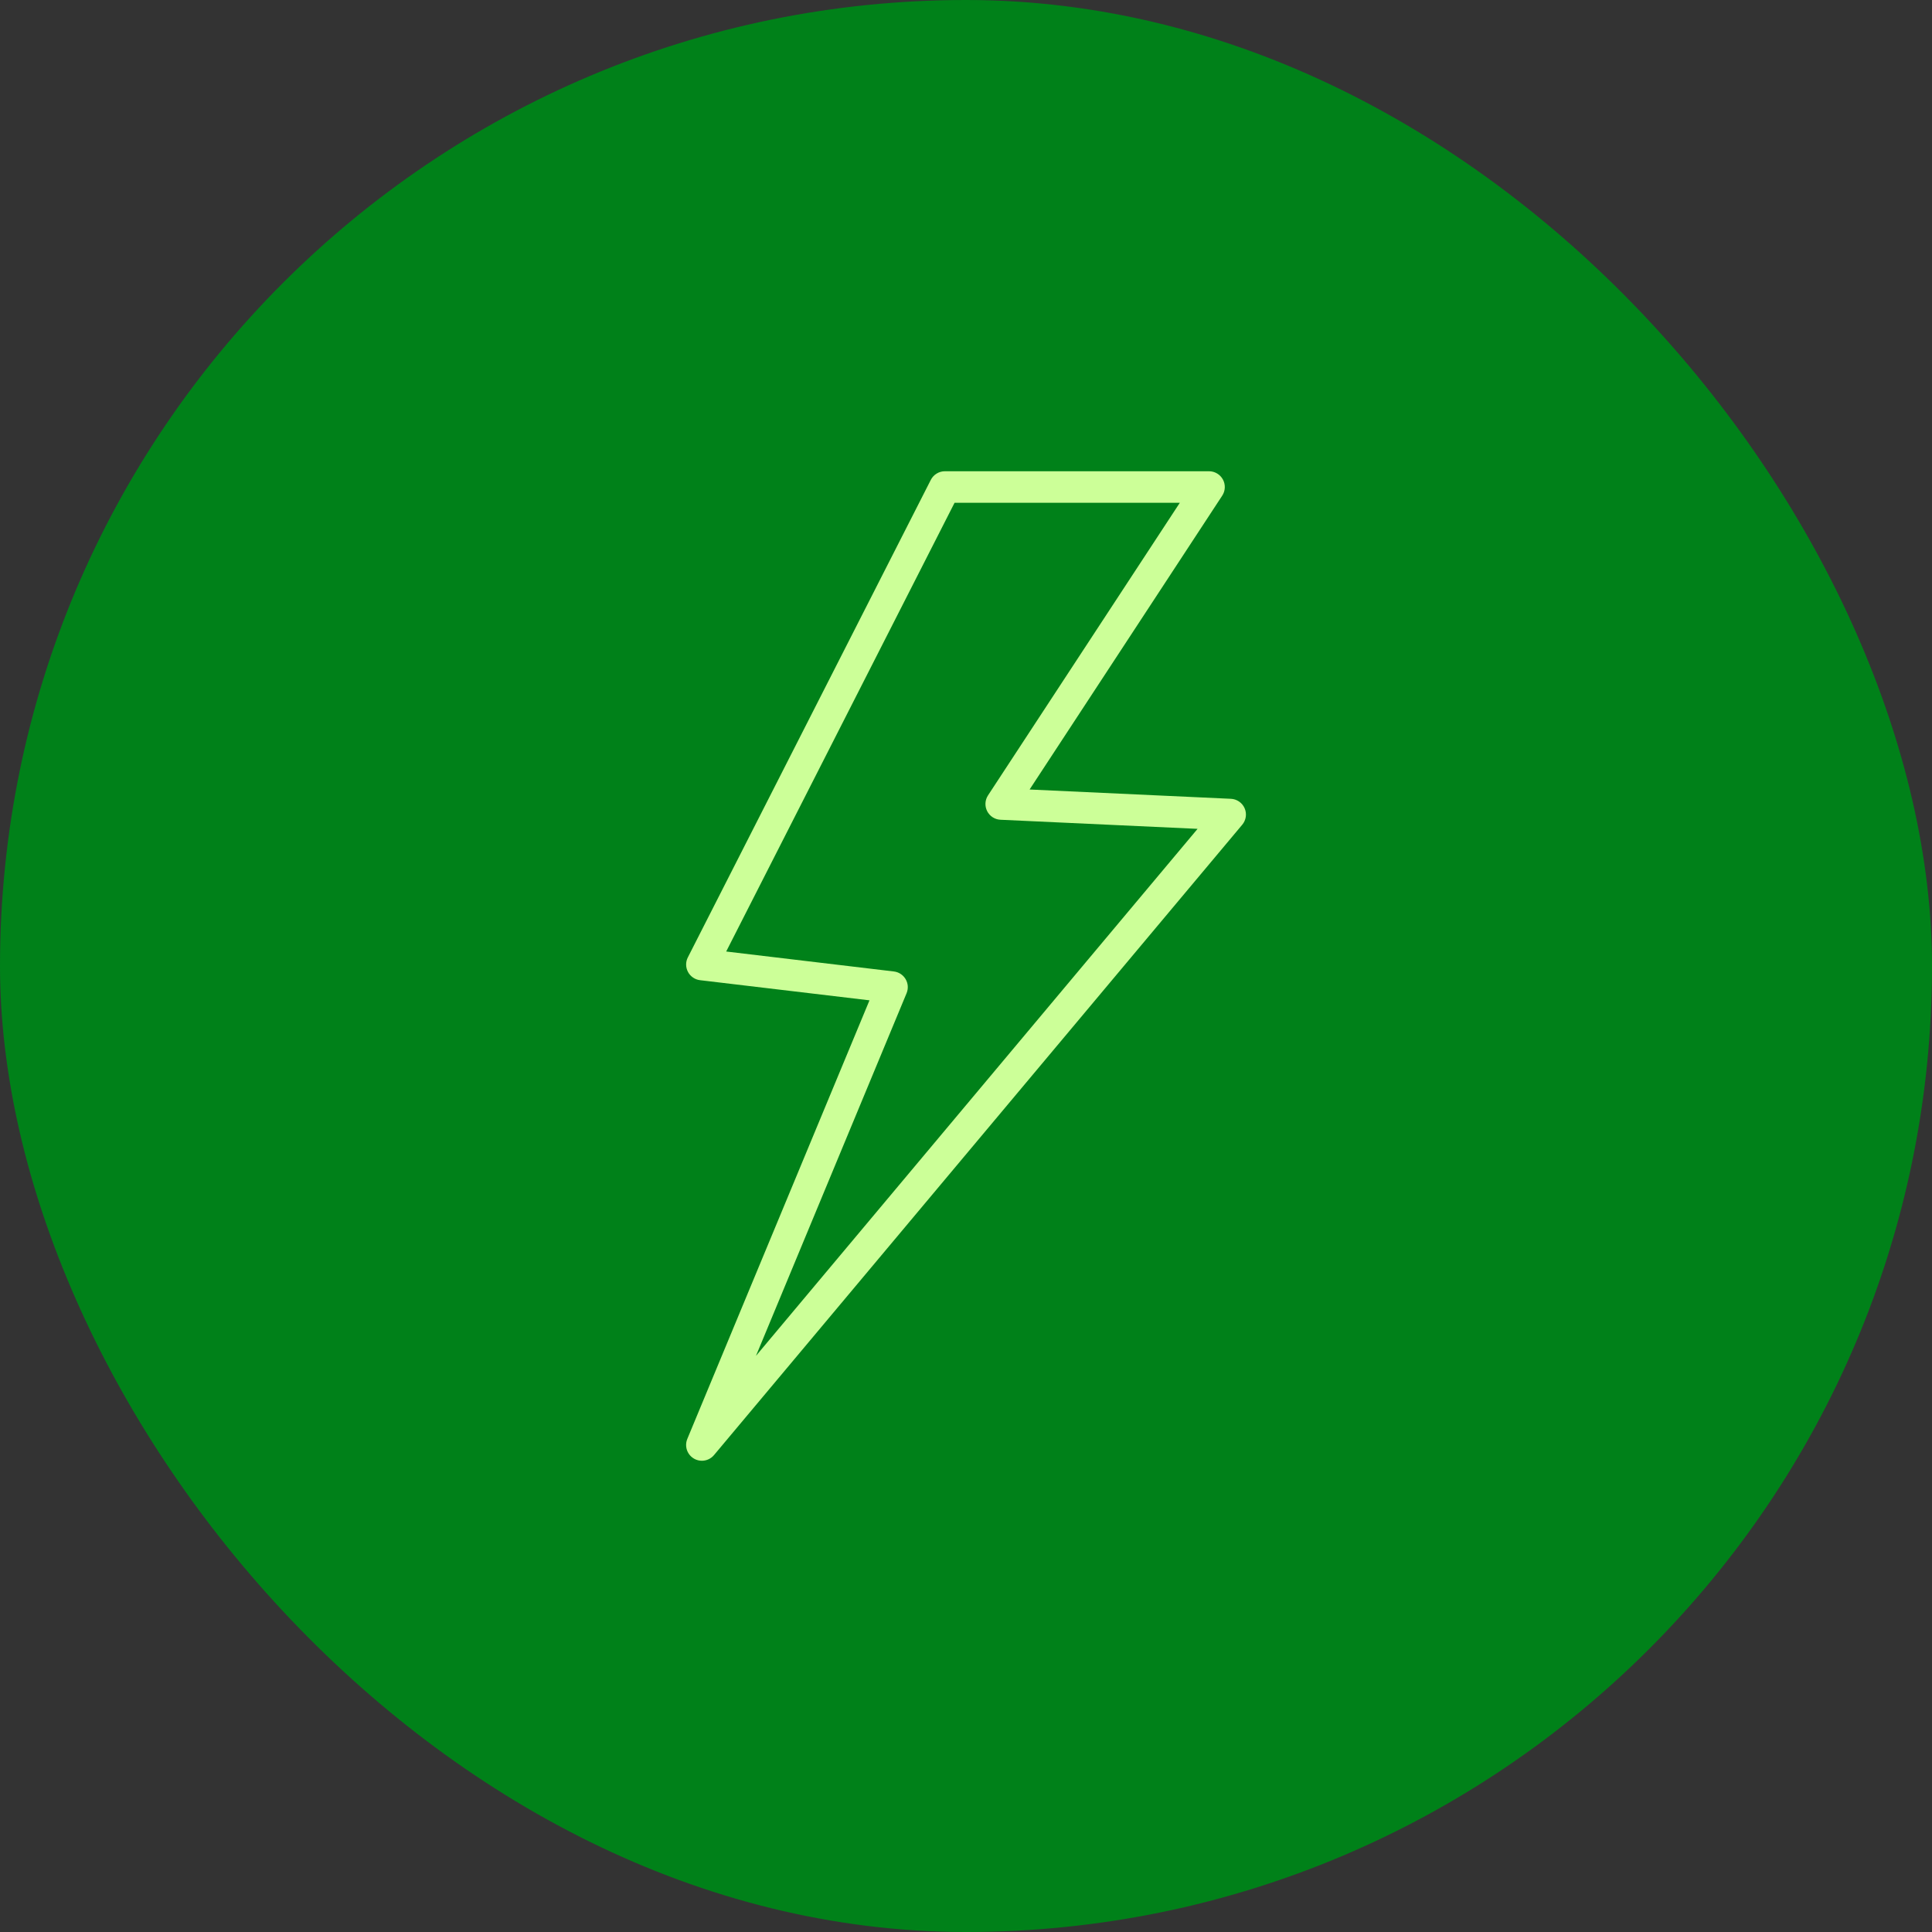 <svg xmlns="http://www.w3.org/2000/svg" width="96" height="96" viewBox="0 0 96 96" fill="none"><rect x="0" y="0" width="96" height="96" fill="#333333" stroke="none"/><rect width="96" height="96" rx="48" fill="#008119"></rect><path d="M34.875 72.584C34.746 72.584 34.619 72.552 34.506 72.491C34.392 72.43 34.295 72.342 34.224 72.235C34.152 72.128 34.108 72.004 34.096 71.876C34.083 71.748 34.102 71.618 34.152 71.499L43.204 49.706L34.785 48.705C34.659 48.69 34.539 48.645 34.435 48.573C34.331 48.502 34.245 48.407 34.186 48.295C34.126 48.184 34.095 48.06 34.093 47.934C34.092 47.808 34.121 47.683 34.179 47.571L46.252 23.844C46.317 23.715 46.417 23.607 46.541 23.532C46.664 23.456 46.806 23.416 46.951 23.416H60.076C60.217 23.416 60.356 23.454 60.477 23.527C60.599 23.599 60.698 23.703 60.766 23.828C60.833 23.952 60.865 24.092 60.859 24.234C60.853 24.375 60.809 24.512 60.731 24.63L51.16 39.23L61.161 39.692C61.307 39.698 61.448 39.746 61.569 39.828C61.69 39.911 61.785 40.026 61.844 40.16C61.903 40.294 61.923 40.442 61.902 40.587C61.881 40.732 61.82 40.868 61.726 40.98L35.477 72.304C35.403 72.392 35.311 72.462 35.207 72.511C35.103 72.559 34.99 72.584 34.875 72.584ZM36.084 47.28L44.417 48.272C44.537 48.286 44.652 48.328 44.753 48.394C44.855 48.461 44.939 48.55 45 48.654C45.062 48.759 45.098 48.876 45.106 48.997C45.114 49.118 45.094 49.239 45.048 49.351L37.564 67.371L59.507 41.185L49.714 40.733C49.576 40.727 49.442 40.684 49.325 40.609C49.209 40.534 49.115 40.43 49.052 40.307C48.989 40.183 48.96 40.046 48.967 39.907C48.975 39.769 49.019 39.636 49.095 39.52L58.624 24.984H47.431L36.084 47.28Z" fill="#CCFF98"></path></svg>